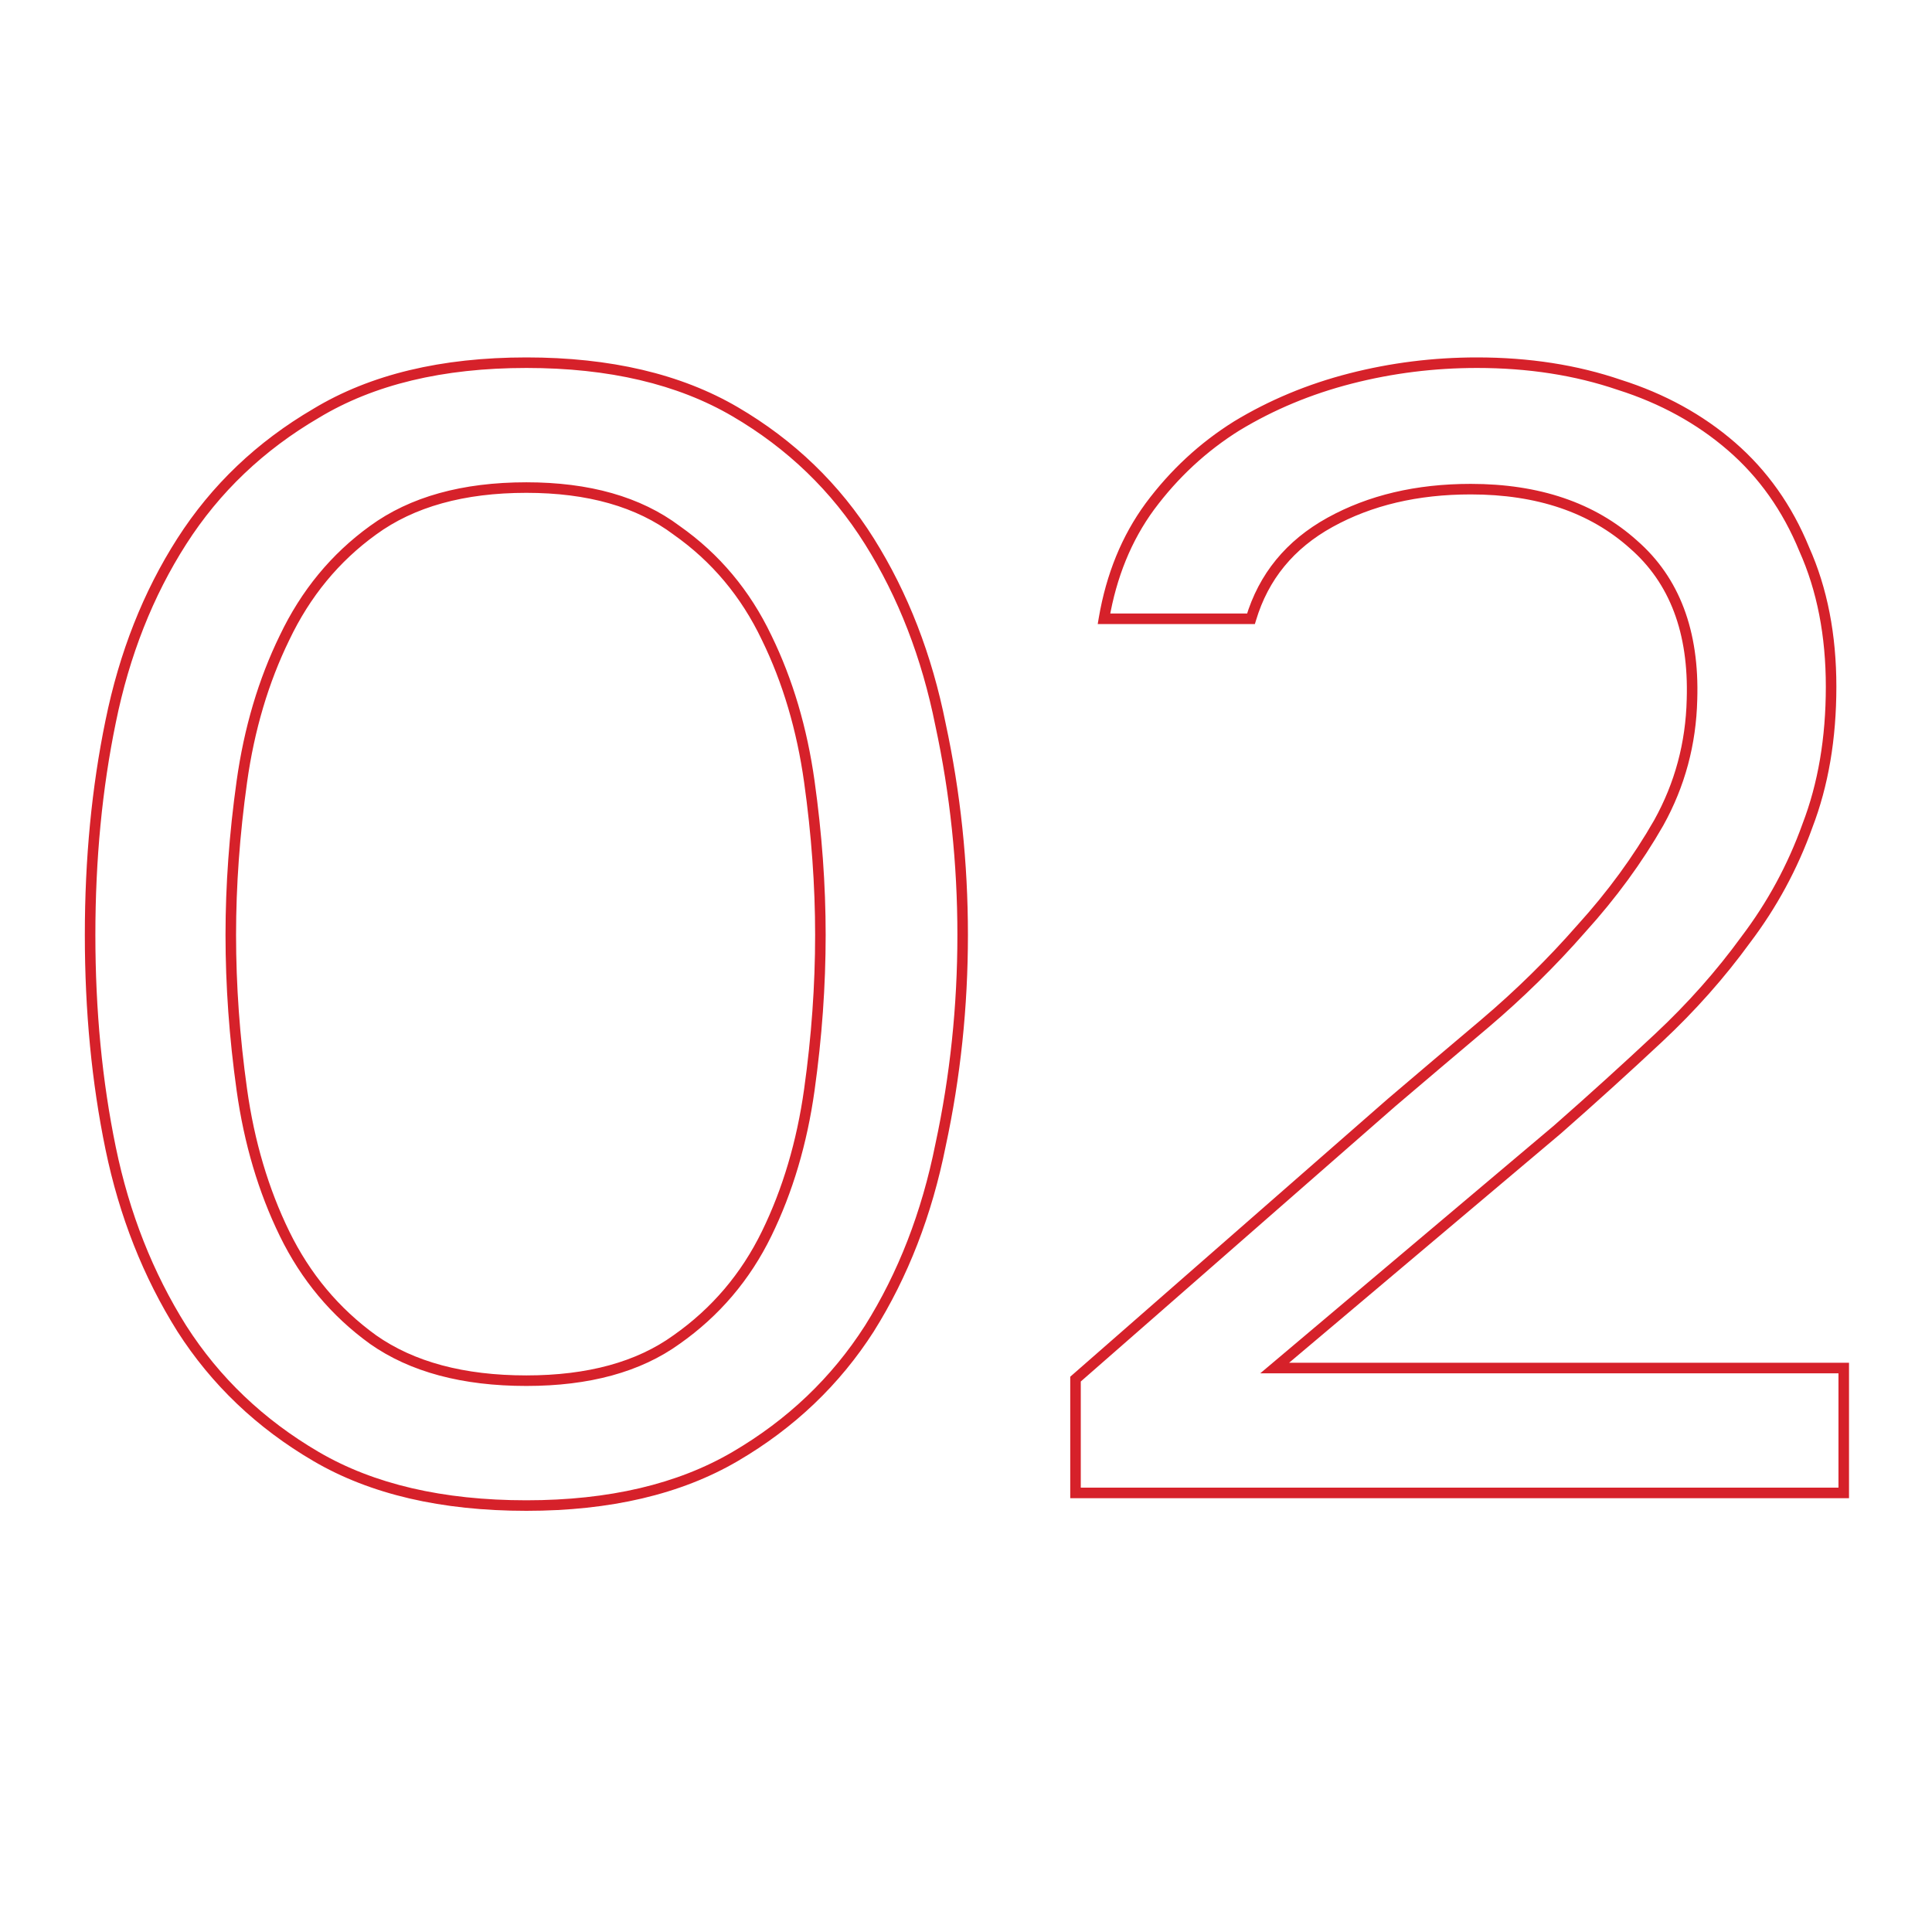 <?xml version="1.0" encoding="UTF-8"?> <svg xmlns="http://www.w3.org/2000/svg" width="110" height="110" viewBox="0 0 110 110" fill="none"> <path d="M53.55 65.2L53.257 65.137L53.256 65.141L53.55 65.2ZM49.5 75.64L49.753 75.802L49.754 75.799L49.5 75.64ZM41.85 82.93L42.002 83.189L42.002 83.189L41.85 82.93ZM18 82.93L17.849 83.189L17.849 83.189L18 82.93ZM10.35 75.64L10.096 75.799L10.097 75.802L10.35 75.64ZM6.3 65.38L6.006 65.441L6.006 65.441L6.3 65.38ZM6.3 41.08L6.594 41.141L6.594 41.14L6.3 41.08ZM10.35 30.82L10.097 30.658L10.097 30.658L10.35 30.82ZM18 23.53L18.151 23.789L18.155 23.787L18 23.53ZM41.85 23.44L41.699 23.699L41.699 23.699L41.85 23.44ZM49.5 30.82L49.754 30.66L49.754 30.66L49.5 30.82ZM53.55 41.26L53.256 41.319L53.257 41.323L53.55 41.26ZM13.77 62.05L14.067 62.008L14.067 62.008L13.77 62.05ZM16.2 70.24L15.93 70.371L15.93 70.371L16.2 70.24ZM21.24 76.27L21.064 76.513L21.067 76.516L21.24 76.27ZM38.52 76.27L38.347 76.025L38.344 76.027L38.52 76.27ZM43.65 70.24L43.92 70.371L43.92 70.371L43.65 70.24ZM46.08 62.05L45.783 62.008L45.783 62.008L46.08 62.05ZM46.08 44.5L46.377 44.458L46.377 44.458L46.08 44.5ZM43.65 36.31L43.379 36.439L43.38 36.441L43.65 36.31ZM38.52 30.19L38.34 30.43L38.347 30.436L38.52 30.19ZM21.24 30.19L21.416 30.433L21.417 30.432L21.24 30.19ZM16.2 36.31L16.47 36.441L16.471 36.439L16.2 36.31ZM13.77 44.5L13.473 44.458L13.473 44.458L13.77 44.5ZM54.51 53.23C54.51 57.289 54.092 61.258 53.257 65.137L53.843 65.263C54.688 61.342 55.11 57.331 55.11 53.23H54.51ZM53.256 65.141C52.482 69.009 51.145 72.454 49.246 75.481L49.754 75.799C51.695 72.706 53.058 69.191 53.844 65.259L53.256 65.141ZM49.247 75.478C47.354 78.437 44.839 80.834 41.699 82.671L42.002 83.189C45.221 81.306 47.806 78.843 49.753 75.802L49.247 75.478ZM41.699 82.671C38.576 84.498 34.672 85.42 29.97 85.42V86.02C34.748 86.02 38.764 85.082 42.002 83.189L41.699 82.671ZM29.97 85.42C25.207 85.42 21.274 84.497 18.151 82.671L17.849 83.189C21.086 85.083 25.133 86.02 29.97 86.02V85.42ZM18.151 82.671C15.011 80.834 12.496 78.437 10.603 75.478L10.097 75.802C12.044 78.843 14.629 81.306 17.849 83.189L18.151 82.671ZM10.604 75.481C8.704 72.453 7.367 69.067 6.594 65.319L6.006 65.441C6.793 69.253 8.156 72.707 10.096 75.799L10.604 75.481ZM6.594 65.319C5.818 61.562 5.43 57.532 5.43 53.23H4.83C4.83 57.568 5.222 61.639 6.006 65.441L6.594 65.319ZM5.43 53.23C5.43 48.928 5.818 44.898 6.594 41.141L6.006 41.019C5.222 44.822 4.83 48.892 4.83 53.23H5.43ZM6.594 41.14C7.367 37.332 8.705 33.948 10.603 30.982L10.097 30.658C8.155 33.692 6.793 37.148 6.006 41.02L6.594 41.14ZM10.603 30.982C12.496 28.023 15.011 25.626 18.151 23.789L17.849 23.271C14.629 25.154 12.044 27.617 10.097 30.658L10.603 30.982ZM18.155 23.787C21.276 21.902 25.209 20.95 29.97 20.95V20.35C25.131 20.35 21.084 21.318 17.845 23.273L18.155 23.787ZM29.97 20.95C34.672 20.95 38.576 21.872 41.699 23.699L42.002 23.181C38.764 21.288 34.748 20.35 29.97 20.35V20.95ZM41.699 23.699C44.838 25.535 47.352 27.961 49.246 30.979L49.754 30.66C47.808 27.559 45.222 25.065 42.002 23.181L41.699 23.699ZM49.246 30.979C51.145 34.006 52.482 37.451 53.256 41.319L53.844 41.201C53.058 37.269 51.695 33.754 49.754 30.66L49.246 30.979ZM53.257 41.323C54.092 45.202 54.51 49.171 54.51 53.23H55.11C55.11 49.129 54.688 45.118 53.843 41.197L53.257 41.323ZM12.84 53.23C12.84 56.125 13.051 59.078 13.473 62.092L14.067 62.008C13.649 59.022 13.44 56.095 13.44 53.23H12.84ZM13.473 62.092C13.897 65.12 14.715 67.88 15.93 70.371L16.47 70.109C15.285 67.68 14.483 64.981 14.067 62.008L13.473 62.092ZM15.93 70.371C17.151 72.875 18.863 74.924 21.064 76.513L21.416 76.027C19.297 74.496 17.649 72.525 16.47 70.109L15.93 70.371ZM21.067 76.516C23.352 78.121 26.328 78.91 29.97 78.91V78.31C26.412 78.31 23.568 77.539 21.413 76.025L21.067 76.516ZM29.97 78.91C33.553 78.91 36.47 78.121 38.696 76.513L38.344 76.027C36.25 77.539 33.468 78.31 29.97 78.31V78.91ZM38.693 76.516C40.954 74.926 42.698 72.877 43.92 70.371L43.38 70.109C42.202 72.523 40.526 74.494 38.347 76.025L38.693 76.516ZM43.92 70.371C45.135 67.88 45.953 65.12 46.377 62.092L45.783 62.008C45.367 64.981 44.565 67.68 43.38 70.109L43.92 70.371ZM46.377 62.092C46.799 59.078 47.01 56.125 47.01 53.23H46.41C46.41 56.095 46.201 59.022 45.783 62.008L46.377 62.092ZM47.01 53.23C47.01 50.395 46.799 47.471 46.377 44.458L45.783 44.542C46.201 47.529 46.41 50.425 46.41 53.23H47.01ZM46.377 44.458C45.953 41.431 45.135 38.67 43.92 36.178L43.38 36.441C44.565 38.87 45.367 41.569 45.783 44.542L46.377 44.458ZM43.921 36.181C42.699 33.616 40.956 31.535 38.693 29.945L38.347 30.436C40.524 31.965 42.201 33.964 43.379 36.439L43.921 36.181ZM38.7 29.95C36.474 28.28 33.555 27.46 29.97 27.46V28.06C33.465 28.06 36.246 28.86 38.34 30.43L38.7 29.95ZM29.97 27.46C26.326 27.46 23.348 28.28 21.063 29.948L21.417 30.432C23.572 28.86 26.414 28.06 29.97 28.06V27.46ZM21.064 29.947C18.862 31.538 17.15 33.618 15.929 36.181L16.471 36.439C17.65 33.962 19.298 31.962 21.416 30.433L21.064 29.947ZM15.93 36.178C14.715 38.67 13.897 41.431 13.473 44.458L14.067 44.542C14.483 41.569 15.285 38.87 16.47 36.441L15.93 36.178ZM13.473 44.458C13.051 47.471 12.84 50.395 12.84 53.23H13.44C13.44 50.425 13.649 47.529 14.067 44.542L13.473 44.458ZM79.235 62.77L79.041 62.542L79.038 62.544L79.235 62.77ZM84.545 58.27L84.739 58.499L84.739 58.499L84.545 58.27ZM90.035 52.87L89.813 52.669L89.809 52.672L90.035 52.87ZM94.445 46.84L94.706 46.989L94.707 46.986L94.445 46.84ZM96.335 39.82L96.035 39.811L96.035 39.813L96.335 39.82ZM93.005 31L92.805 31.223L92.808 31.226L93.005 31ZM75.725 29.74L75.87 30.003L75.87 30.003L75.725 29.74ZM71.225 35.23V35.53H71.448L71.513 35.316L71.225 35.23ZM62.855 35.23L62.559 35.179L62.5 35.53H62.855V35.23ZM65.465 28.84L65.224 28.661L65.223 28.663L65.465 28.84ZM70.415 24.25L70.26 23.993L70.256 23.996L70.415 24.25ZM92.195 21.91L92.098 22.194L92.105 22.196L92.195 21.91ZM98.585 25.42L98.782 25.193L98.782 25.193L98.585 25.42ZM102.725 31.27L102.447 31.384L102.451 31.392L102.725 31.27ZM102.905 47.02L102.625 46.912L102.623 46.919L102.905 47.02ZM99.395 53.5L99.156 53.319L99.153 53.324L99.395 53.5ZM94.445 59.08L94.24 58.861L94.24 58.861L94.445 59.08ZM88.685 64.3L88.879 64.529L88.883 64.525L88.685 64.3ZM72.575 77.89L72.382 77.661L71.754 78.19H72.575V77.89ZM104.975 77.89H105.275V77.59H104.975V77.89ZM104.975 85V85.3H105.275V85H104.975ZM61.235 85H60.935V85.3H61.235V85ZM61.235 78.52L61.038 78.294L60.935 78.384V78.52H61.235ZM79.43 62.998C81.049 61.619 82.819 60.119 84.739 58.499L84.352 58.041C82.431 59.661 80.661 61.161 79.041 62.542L79.43 62.998ZM84.739 58.499C86.73 56.809 88.571 54.999 90.261 53.068L89.809 52.672C88.139 54.581 86.32 56.371 84.351 58.041L84.739 58.499ZM90.257 53.072C92.011 51.136 93.494 49.109 94.706 46.989L94.185 46.691C92.996 48.771 91.539 50.764 89.813 52.669L90.257 53.072ZM94.707 46.986C95.931 44.782 96.574 42.395 96.635 39.827L96.035 39.813C95.976 42.285 95.359 44.578 94.183 46.694L94.707 46.986ZM96.635 39.829C96.757 35.923 95.626 32.887 93.202 30.774L92.808 31.226C95.064 33.193 96.153 36.037 96.035 39.811L96.635 39.829ZM93.206 30.777C90.799 28.617 87.632 27.55 83.735 27.55V28.15C87.518 28.15 90.531 29.183 92.805 31.223L93.206 30.777ZM83.735 27.55C80.633 27.55 77.912 28.189 75.58 29.477L75.87 30.003C78.099 28.771 80.717 28.15 83.735 28.15V27.55ZM75.58 29.477C73.234 30.774 71.681 32.665 70.938 35.144L71.513 35.316C72.209 32.995 73.656 31.226 75.87 30.003L75.58 29.477ZM71.225 34.93H62.855V35.53H71.225V34.93ZM63.151 35.281C63.564 32.861 64.418 30.776 65.707 29.017L65.223 28.663C63.873 30.504 62.986 32.679 62.559 35.179L63.151 35.281ZM65.706 29.019C67.064 27.188 68.687 25.684 70.574 24.504L70.256 23.996C68.304 25.216 66.626 26.772 65.224 28.661L65.706 29.019ZM70.571 24.507C72.524 23.323 74.657 22.434 76.97 21.841L76.821 21.259C74.453 21.866 72.266 22.777 70.26 23.993L70.571 24.507ZM76.97 21.841C79.285 21.247 81.66 20.95 84.095 20.95V20.35C81.611 20.35 79.185 20.653 76.821 21.259L76.97 21.841ZM84.095 20.95C87.006 20.95 89.673 21.366 92.098 22.194L92.292 21.626C89.797 20.774 87.064 20.35 84.095 20.35V20.95ZM92.105 22.196C94.529 22.965 96.622 24.116 98.389 25.647L98.782 25.193C96.948 23.604 94.781 22.415 92.286 21.624L92.105 22.196ZM98.389 25.647C100.151 27.174 101.504 29.084 102.448 31.384L103.003 31.156C102.026 28.775 100.619 26.786 98.782 25.193L98.389 25.647ZM102.451 31.392C103.451 33.628 103.955 36.195 103.955 39.1H104.555C104.555 36.125 104.039 33.472 102.999 31.148L102.451 31.392ZM103.955 39.1C103.955 42.009 103.51 44.612 102.625 46.912L103.185 47.128C104.1 44.748 104.555 42.071 104.555 39.1H103.955ZM102.623 46.919C101.793 49.23 100.638 51.363 99.156 53.319L99.634 53.681C101.153 51.677 102.337 49.49 103.188 47.121L102.623 46.919ZM99.153 53.324C97.724 55.288 96.087 57.133 94.24 58.861L94.65 59.299C96.523 57.547 98.186 55.672 99.638 53.676L99.153 53.324ZM94.24 58.861C92.383 60.599 90.465 62.337 88.487 64.075L88.883 64.525C90.865 62.783 92.788 61.041 94.65 59.299L94.24 58.861ZM88.492 64.071L72.382 77.661L72.769 78.119L88.879 64.529L88.492 64.071ZM72.575 78.19H104.975V77.59H72.575V78.19ZM104.675 77.89V85H105.275V77.89H104.675ZM104.975 84.7H61.235V85.3H104.975V84.7ZM61.535 85V78.52H60.935V85H61.535ZM61.433 78.746L79.433 62.996L79.038 62.544L61.038 78.294L61.433 78.746Z" fill="#D6212A"></path> </svg> 